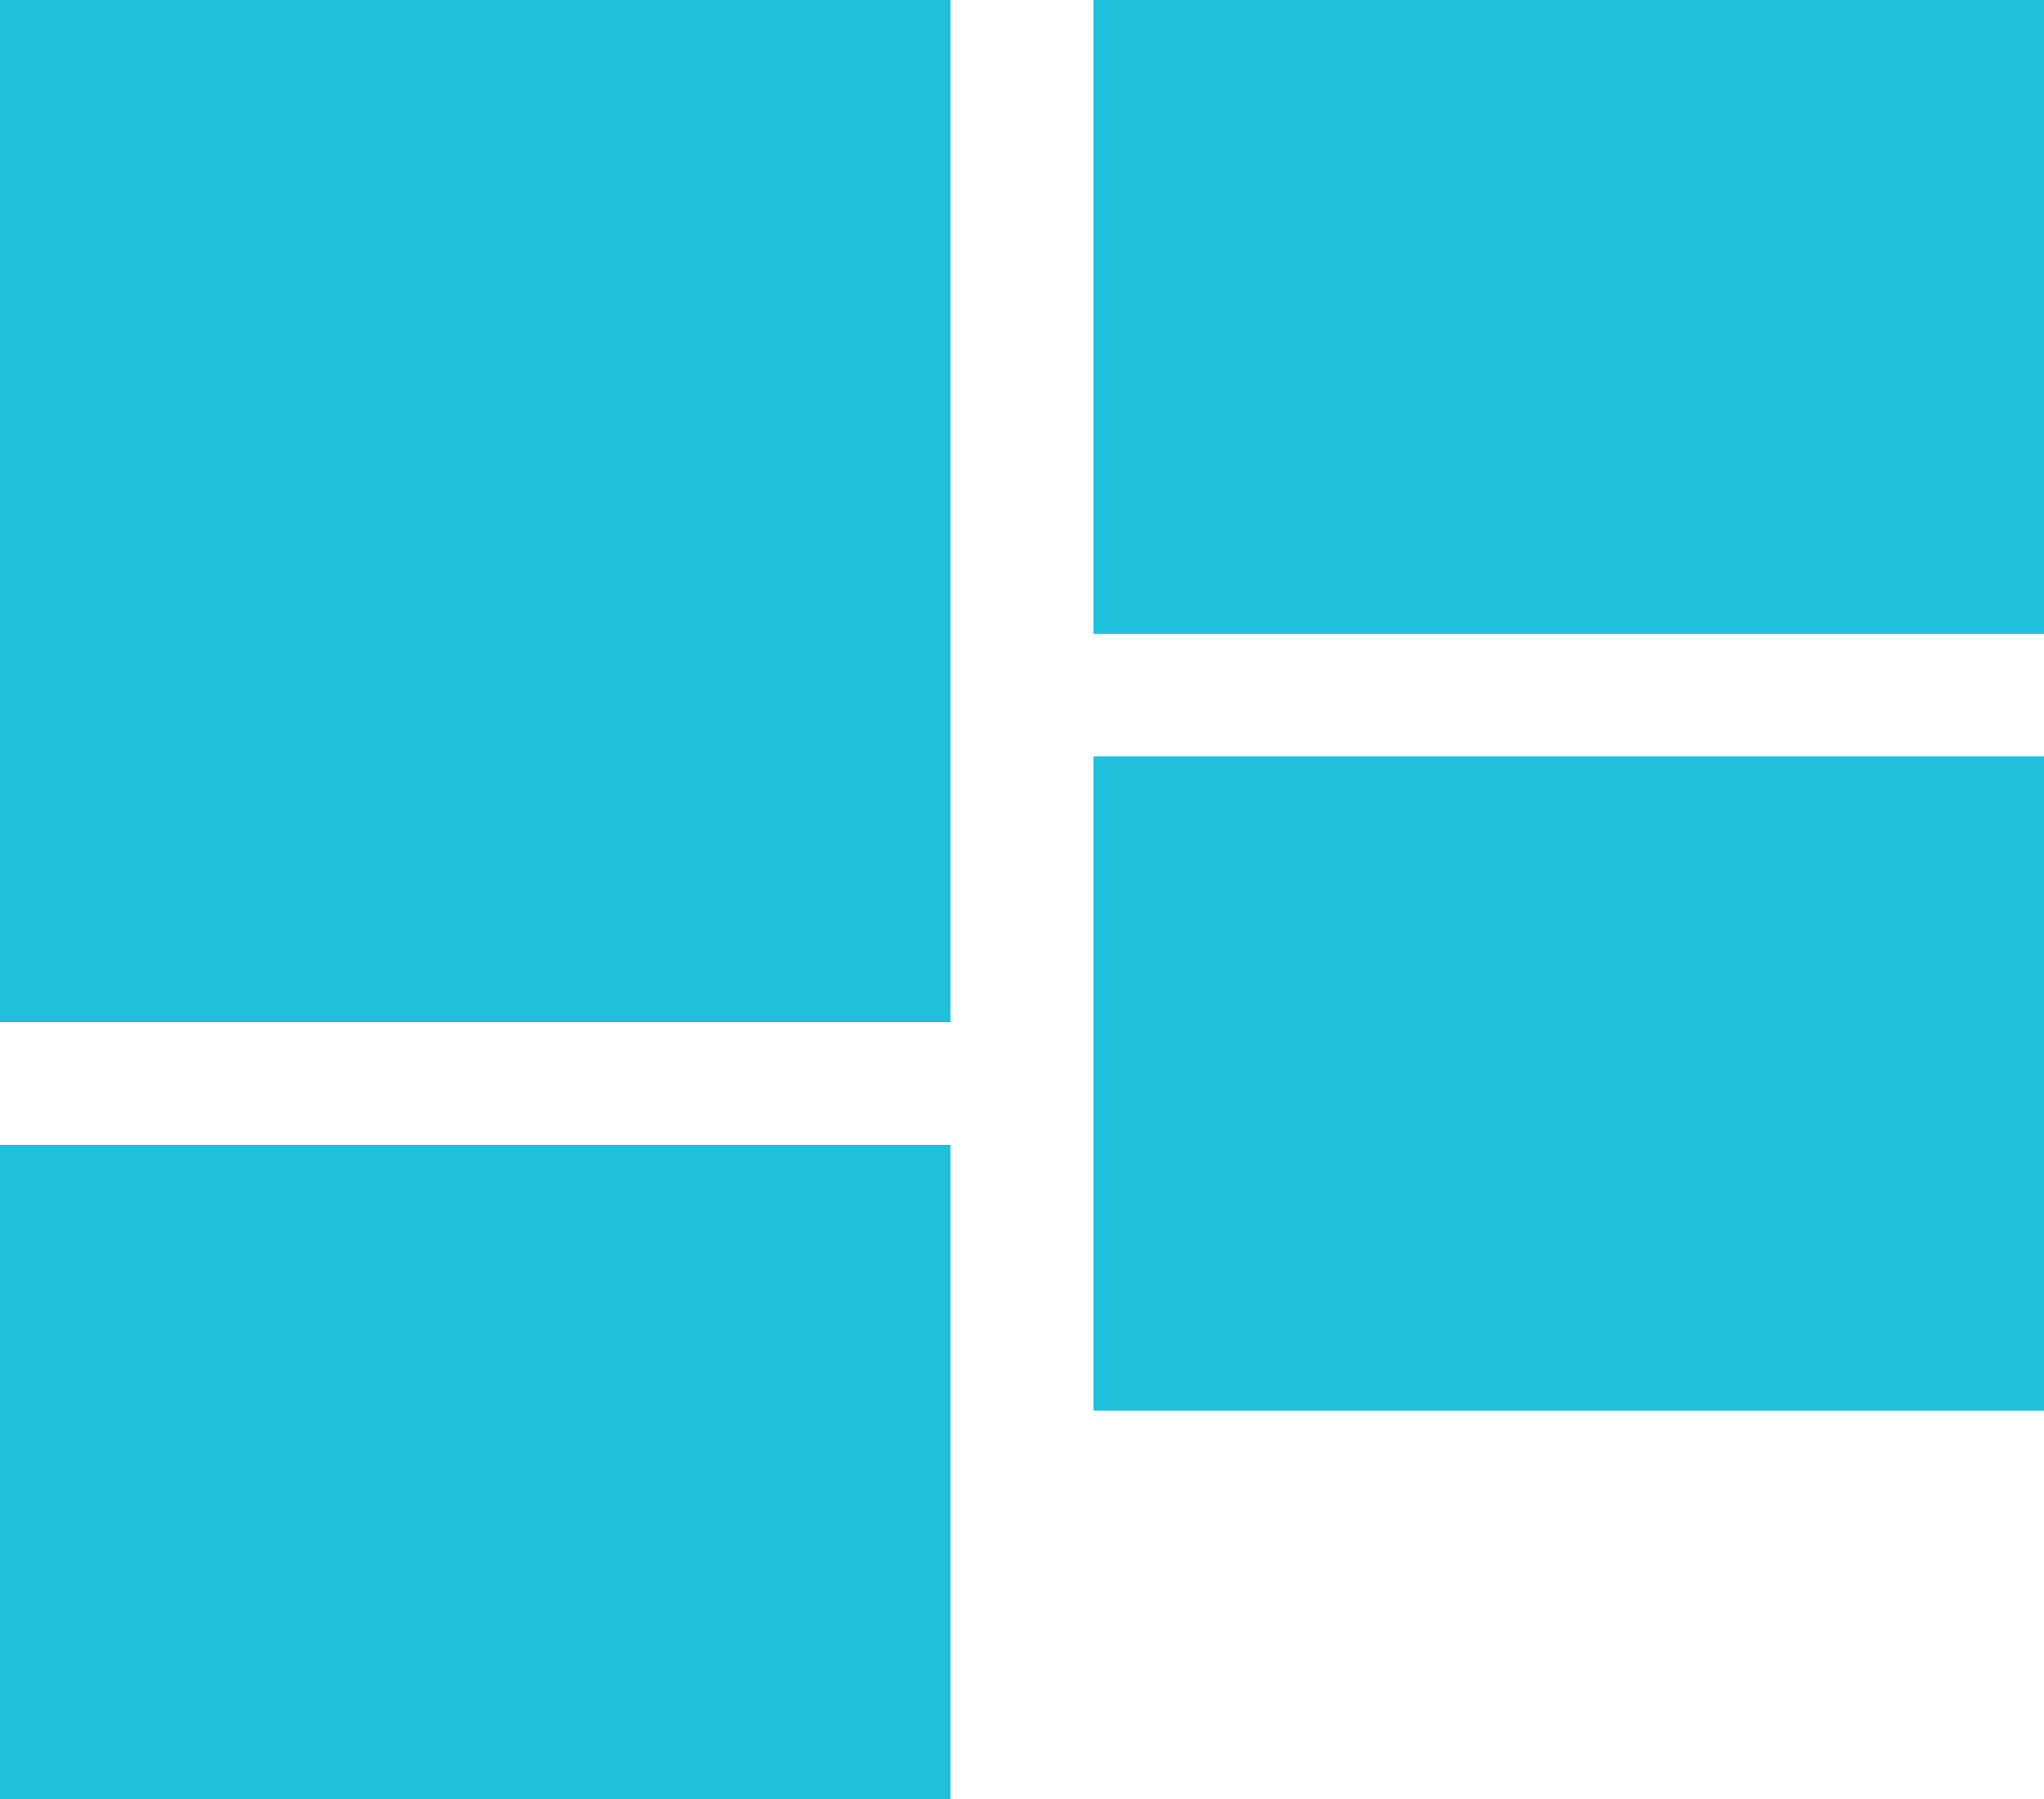 <?xml version="1.0" encoding="utf-8"?>
<!-- Generator: Adobe Illustrator 25.0.0, SVG Export Plug-In . SVG Version: 6.00 Build 0)  -->
<svg version="1.1" id="Layer_1" xmlns="http://www.w3.org/2000/svg" xmlns:xlink="http://www.w3.org/1999/xlink" x="0px" y="0px"
	 viewBox="0 0 200 176" style="enable-background:new 0 0 200 176;" xml:space="preserve">
<style type="text/css">
	.st0{fill:#1FC0DC;}
</style>
<g>
	<g>
		<rect class="st0" width="93" height="100"/>
		<rect y="112" class="st0" width="93" height="64"/>
		<rect x="107" class="st0" width="93" height="62"/>
		<rect x="107" y="74" class="st0" width="93" height="64"/>
	</g>
</g>
</svg>
